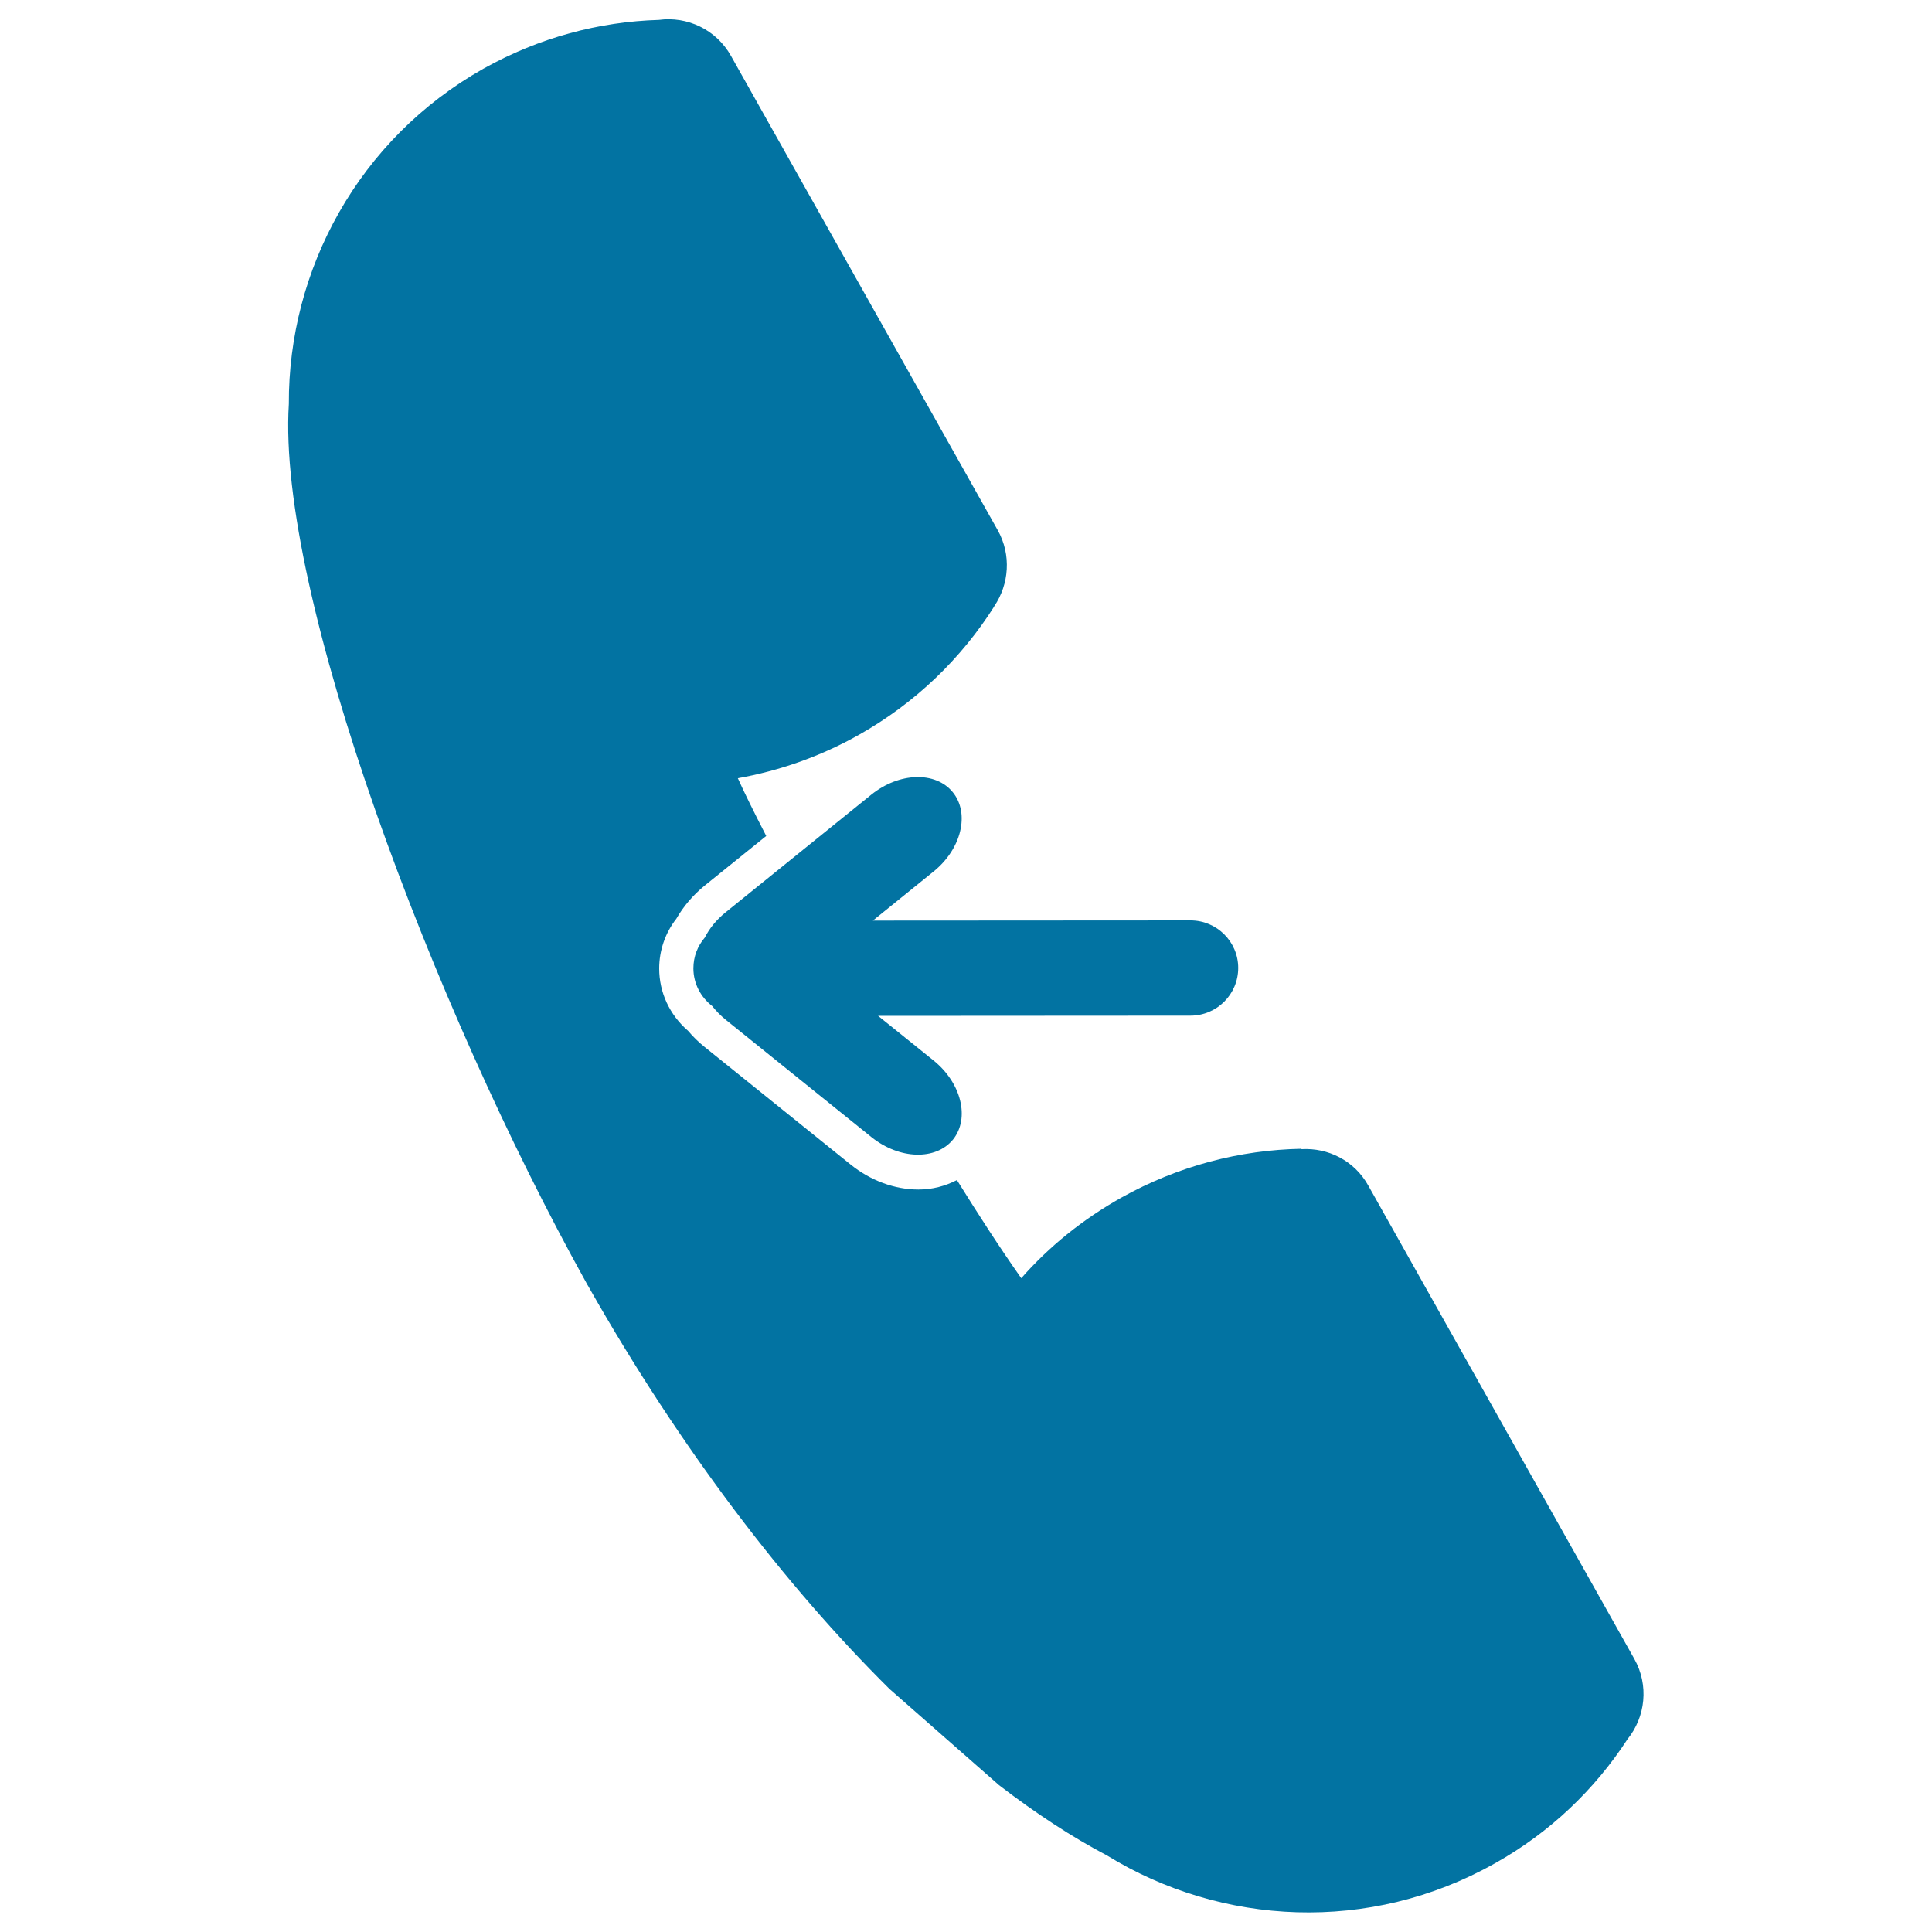 <svg xmlns="http://www.w3.org/2000/svg" viewBox="0 0 1000 1000" style="fill:#0273a2">
<title>Received Call Interface Symbol SVG icon</title>
<g><path d="M708.2,613.6c-7.2-12.9-20.8-19.6-34.5-18.8l-0.1-0.2c-31.7,0.6-63.7,8.8-93.4,25.4c-19.9,11.2-37.3,25.3-51.6,41.6c-11.4-16.2-22.4-33.3-33.3-50.8c-6,3.1-12.7,4.9-19.9,4.9c-12.3,0-24.8-4.6-35.2-13l-75.5-60.8c-3.1-2.5-5.9-5.2-8.6-8.4c-9.5-8.2-14.9-19.8-14.9-32.2c0-9.3,3.1-18.4,8.9-25.8c3.6-6.3,8.6-12.2,14.5-17l32-25.8c-6.4-12.4-11.6-23-14.7-29.9c21.3-3.8,42.4-11.1,62.4-22.3c29.7-16.7,53.3-39.8,70.3-66.6l0-0.1c7.7-11.3,9-26.6,1.8-39.4L378.4,29c-7.7-13.8-22.8-20.7-37.4-18.7c-30.8,0.9-61.9,9.1-90.7,25.2C185.5,72,149.2,139.7,149.5,209.1c-6.2,98.3,74.8,312.3,153.5,454c0.4,0.7,0.7,1.3,1.1,2c0.4,0.6,0.8,1.3,1.1,1.9c47,82.7,101,153.5,155.2,207.2l56.7,49.8c19,14.6,37.8,26.9,55.9,36.4c59.2,36.4,135.9,40.6,200.7,4.1c28.8-16.1,51.9-38.5,68.7-64.3c9.3-11.5,11.2-27.9,3.5-41.6L708.2,613.6z"/><path d="M640.9,501c0-13.6-11.1-24.6-24.7-24.6l-164.4,0.1l31.4-25.4c14.4-11.6,18.9-30,10-41c-8.9-11-27.8-10.4-42.2,1.2l-75.4,60.9c-4.7,3.8-8.4,8.3-10.8,13.1c-3.7,4.3-5.9,9.8-5.9,15.9c0,8,3.9,15,9.7,19.5c2,2.5,4.3,4.9,7,7.1l75.5,60.8c14.5,11.6,33.3,12.1,42.2,1.2c8.8-11,4.3-29.3-10.1-40.9l-28.7-23.1l161.6-0.1C629.9,525.7,640.9,514.6,640.9,501z"/></g>
</svg>